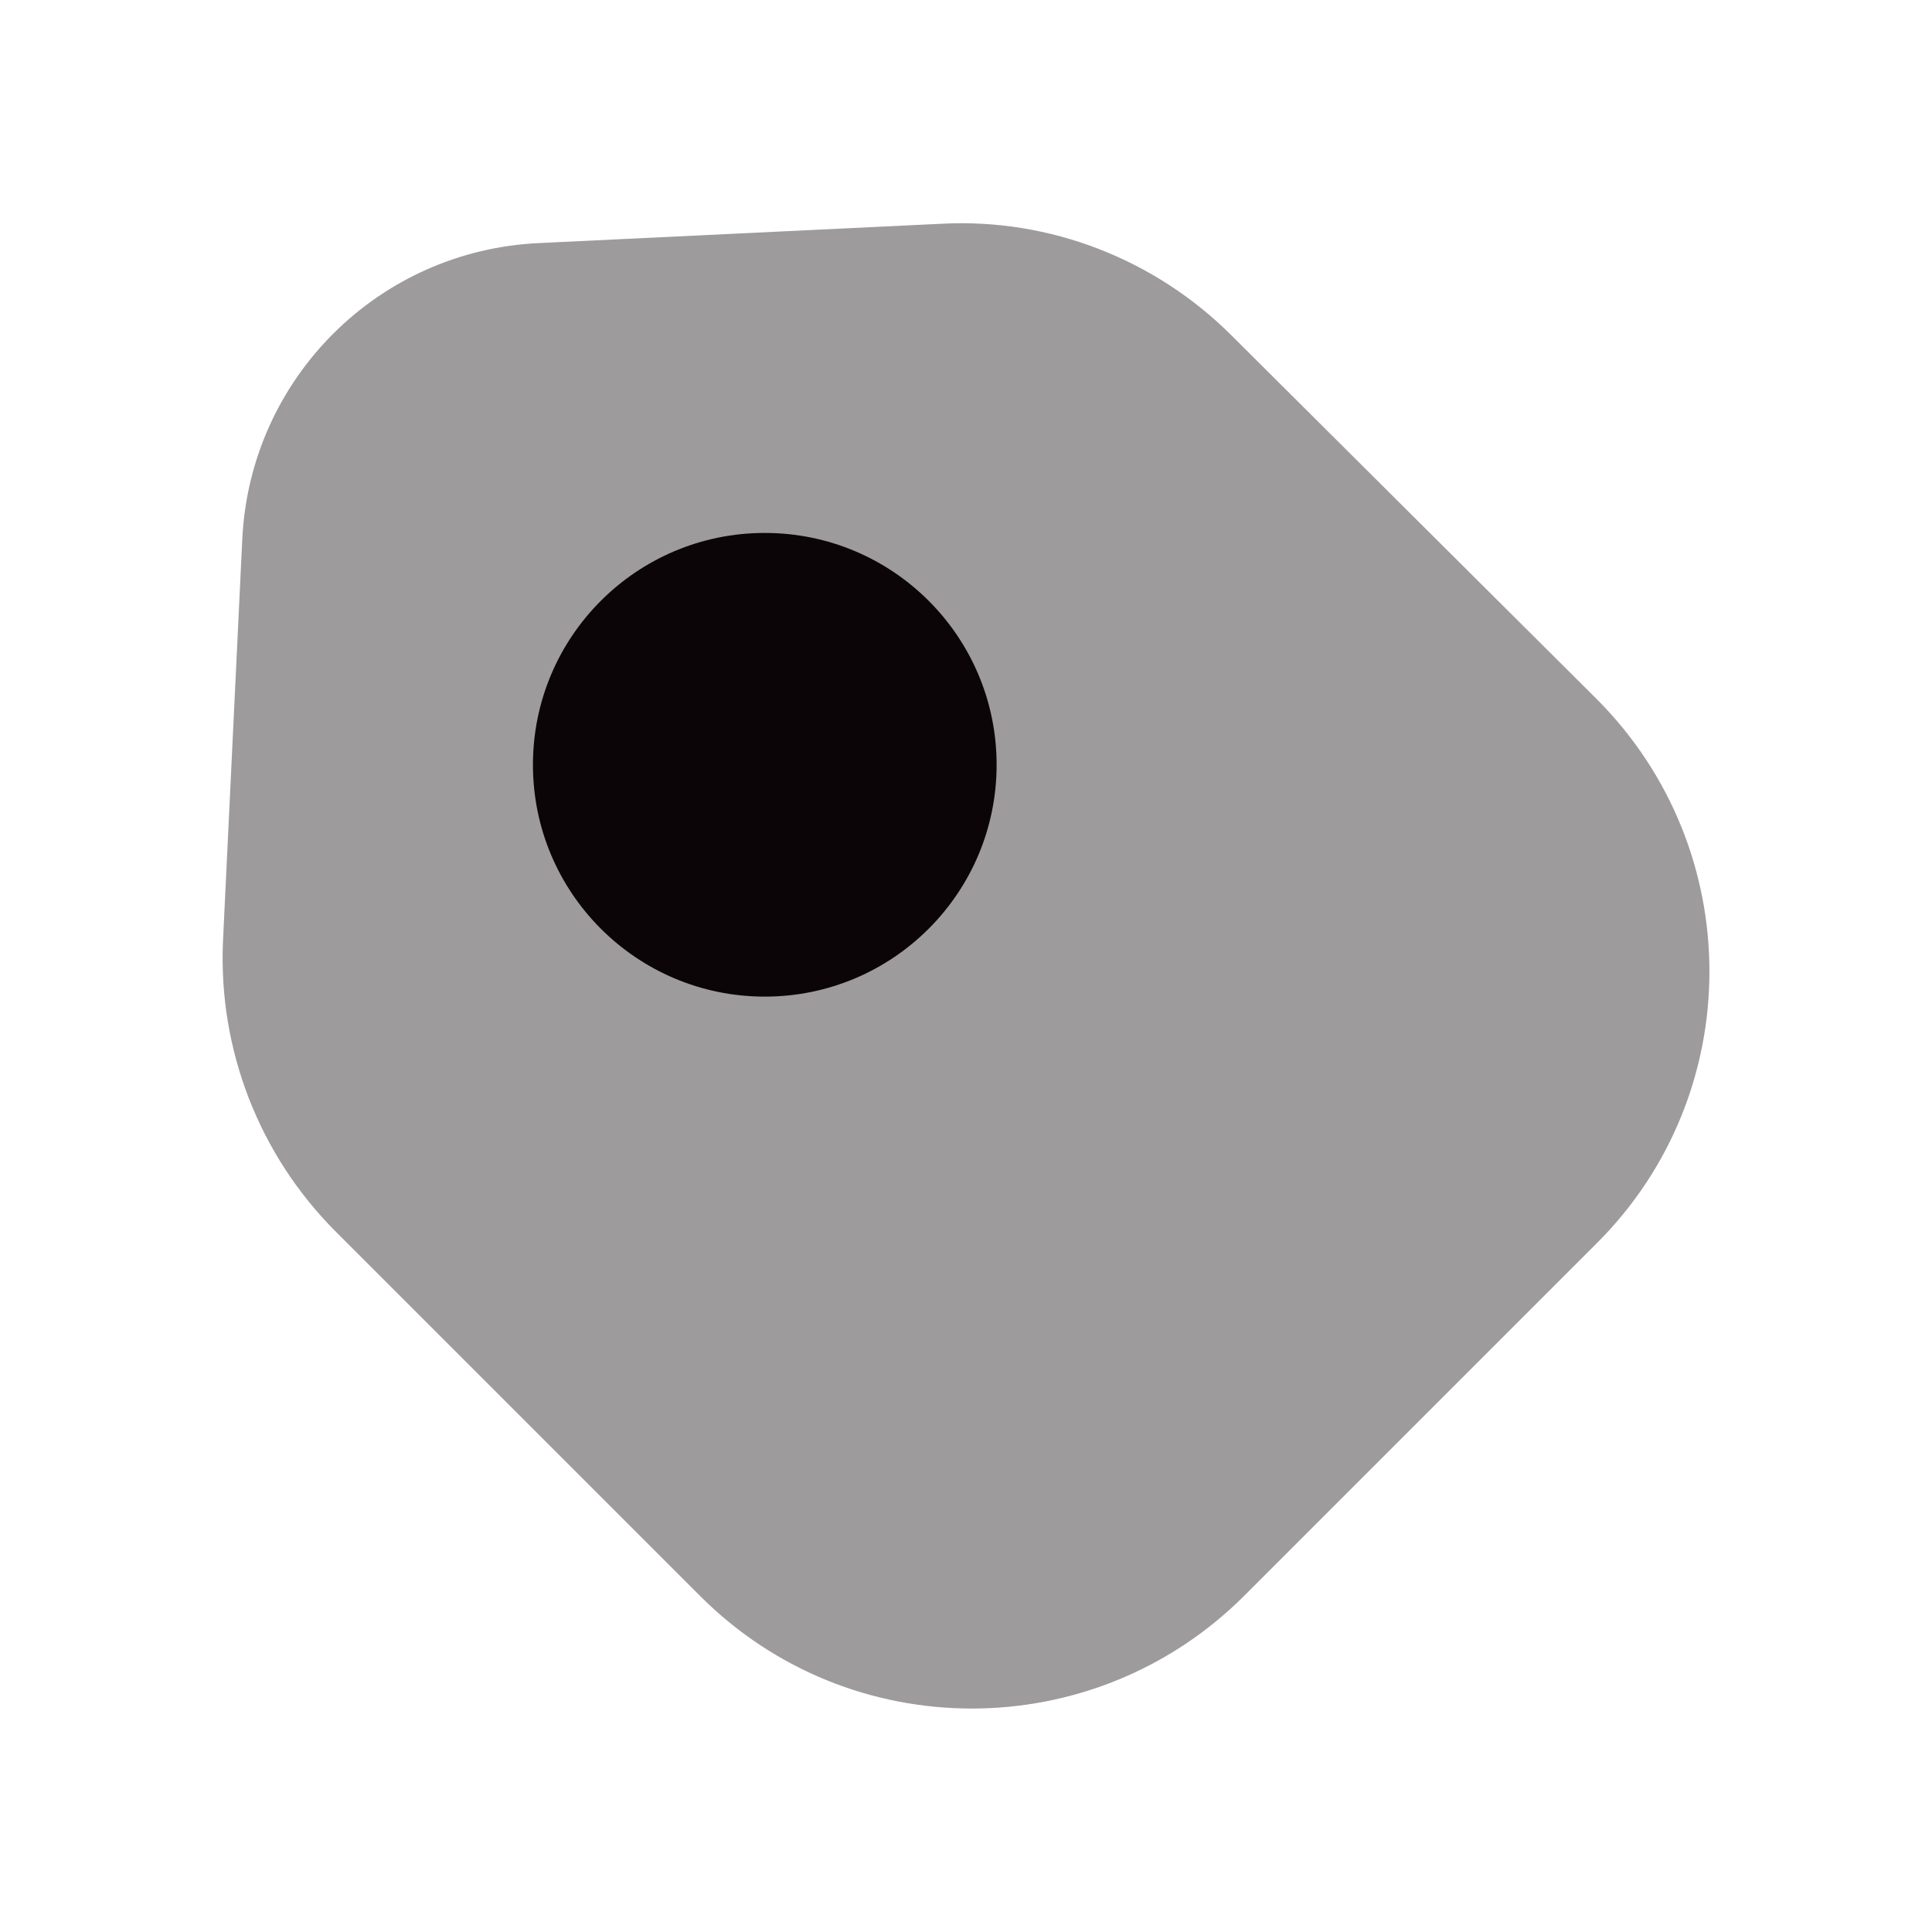 <svg width="52" height="52" viewBox="0 0 52 52" fill="none" xmlns="http://www.w3.org/2000/svg">
<path opacity="0.4" d="M9.036 33.148L18.851 42.963C22.881 46.993 29.424 46.993 33.476 42.963L42.987 33.452C47.017 29.422 47.017 22.878 42.987 18.827L33.151 9.033C31.093 6.975 28.254 5.87 25.351 6.022L14.518 6.542C10.184 6.737 6.739 10.182 6.522 14.493L6.002 25.327C5.872 28.252 6.977 31.09 9.036 33.148Z" fill="#0C0507"/>
<path d="M20.584 26.824C24.03 26.824 26.824 24.03 26.824 20.584C26.824 17.137 24.03 14.344 20.584 14.344C17.137 14.344 14.344 17.137 14.344 20.584C14.344 24.03 17.137 26.824 20.584 26.824Z" fill="#0C0507"/>
</svg>

